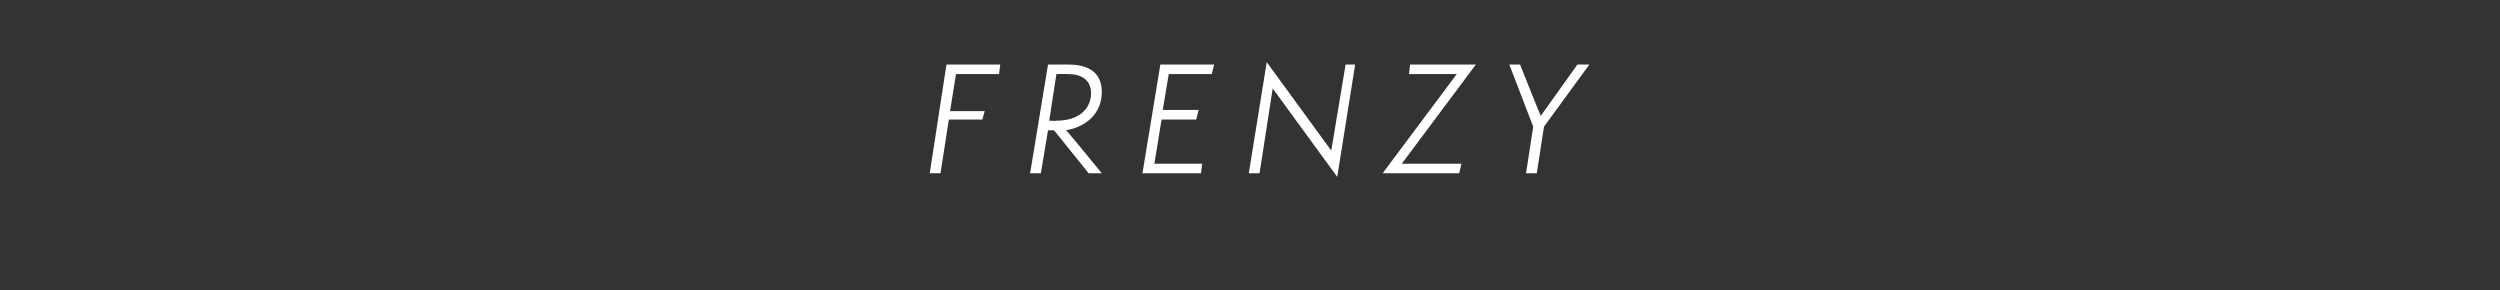 <?xml version="1.0" standalone="no"?><!DOCTYPE svg PUBLIC "-//W3C//DTD SVG 1.1//EN" "http://www.w3.org/Graphics/SVG/1.1/DTD/svg11.dtd"><svg xmlns="http://www.w3.org/2000/svg" version="1.1" width="209.2px" height="24.3px" viewBox="0 -1 209.2 24.3" style="top:-1px"><rect x="0" y="-1" width="209.2" height="24.3" fill="#333333" stroke="none"/><desc>frenzy</desc><defs/><g id="Polygon52089"><path d="m77.8 13.5l1.4-9.1h4.5l-.1.8H80l-.5 3.1h2.9l-.2.7h-2.8l-.7 4.5h-.9zm13.3 0l-2.9-3.6h-.5l-.6 3.6h-.9l1.5-9.1h1.7c1.3 0 2.8.4 2.8 2.3c0 1.7-1.2 2.9-3 3.2c.03-.05 3 3.6 3 3.6h-1.1zm-2.7-4.4c2 0 2.9-1.1 2.9-2.3c0-1.1-.8-1.6-1.9-1.6c-.03-.02-1 0-1 0l-.6 3.9s.65.03.6 0zm7.2 4.4l1.5-9.1h4.5l-.2.8h-3.6l-.5 3h3l-.2.8h-2.9l-.6 3.7h4l-.1.8h-4.9zm10.9-7.1l-1.1 7.1h-.9l1.5-9.3l5.4 7.4l1.2-7.2h.8l-1.5 9.4l-5.4-7.4zm9.2 7.1l6.2-8.3h-4l.1-.8h5.5l-6.2 8.3h5l-.2.8h-6.4zm12 0l.6-3.9l-2-5.2h.9s1.66 4.2 1.7 4.2v.2c0-.1 0-.1.1-.2l3-4.2h1l-3.8 5.2l-.6 3.9h-.9z" stroke="none" fill="#fff"/></g></svg>